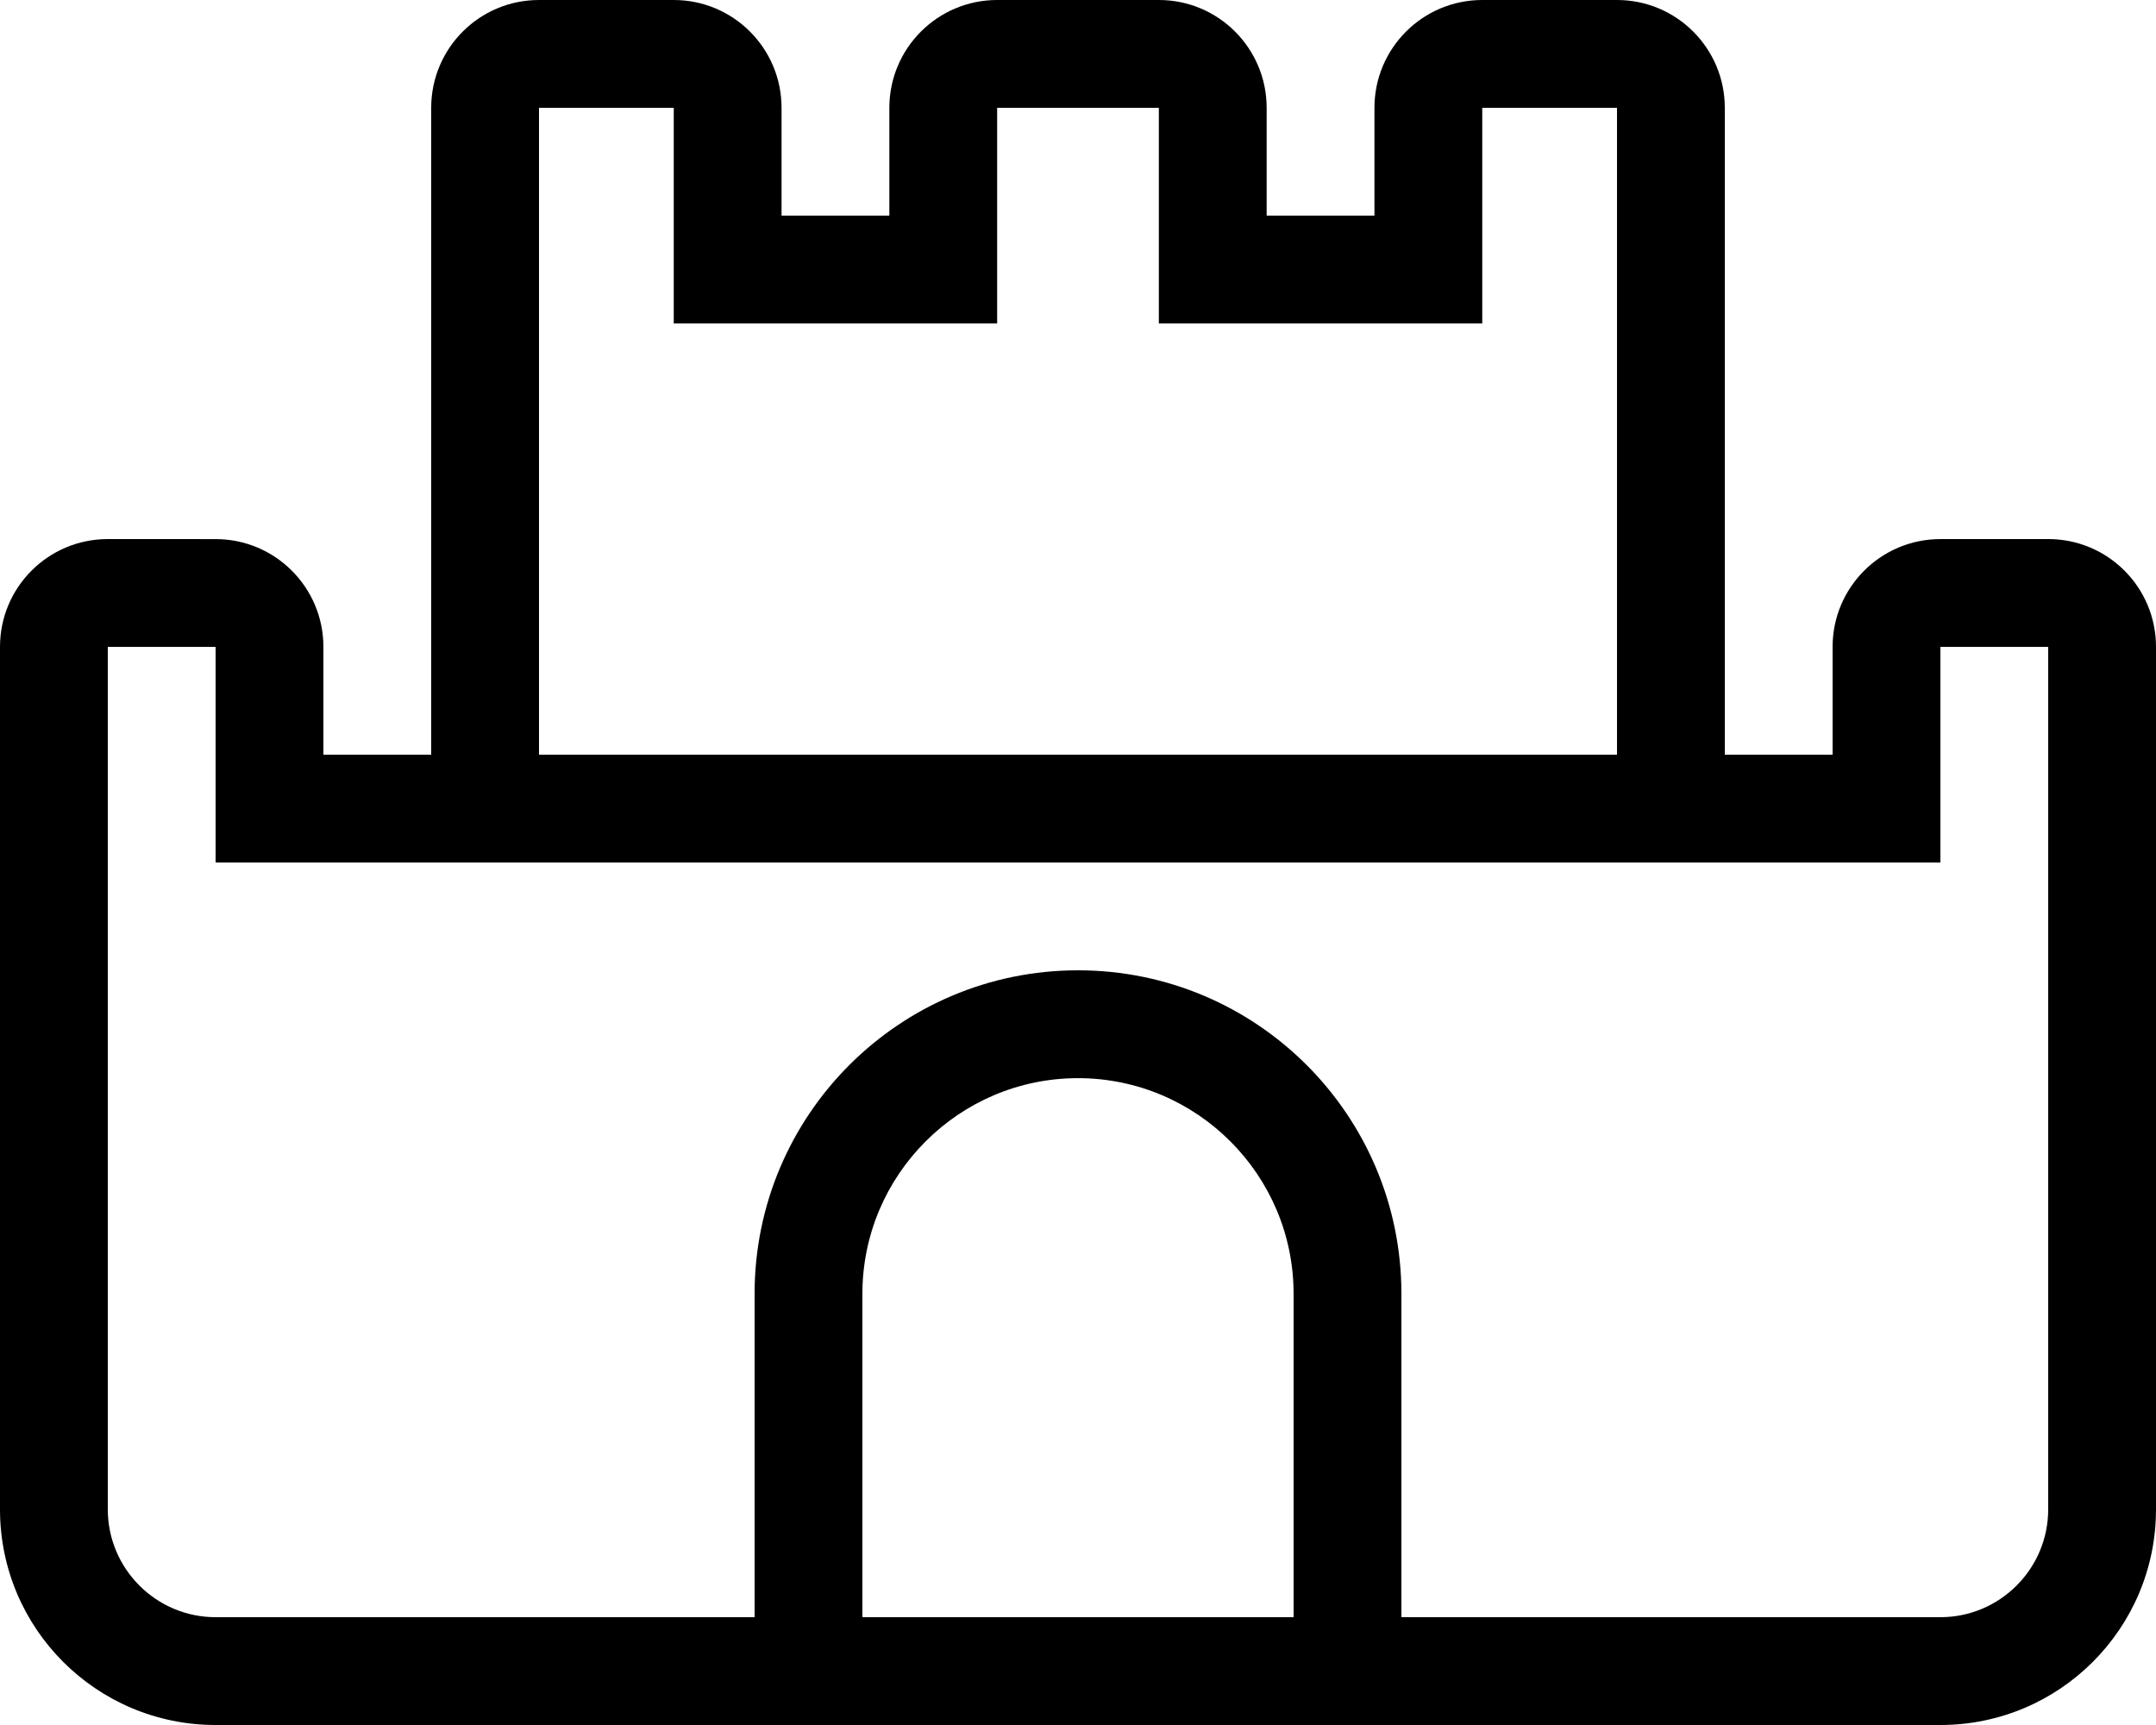 <svg xmlns="http://www.w3.org/2000/svg" viewBox="0 0 640 512"><!--! Font Awesome Pro 6.0.0-alpha3 by @fontawesome - https://fontawesome.com License - https://fontawesome.com/license (Commercial License) --><path d="M608 160l-32 .007c-17.67 0-32 14.32-32 31.99v32l-32 .006V32c0-17.67-14.33-32-32-32h-40c-17.67 0-32 14.33-32 32v32h-32V32c0-17.67-14.33-32-32-32h-48c-17.67 0-32 14.33-32 32v32h-32V32c0-17.67-14.33-32-32-32H160C142.3 0 128 14.33 128 32v192L96 224V192c0-17.67-14.33-31.99-32-31.99L32 160C14.33 160 0 174.3 0 192v256c0 35.35 28.65 64 64 64h512c35.35 0 64-28.65 64-64V192C640 174.3 625.7 160 608 160zM160 32h40v64h96V32h48v64h96V32H480v192H160V32zM384 480H256v-95.99c0-35.29 28.71-64 64-64s64 28.71 64 64V480zM608 448c0 17.64-14.36 32-32 32h-160v-96c0-53.02-42.98-96-96-96s-96 42.98-96 96v96H64c-17.64 0-32-14.36-32-32V192h32v64h512V192h32V448z"/></svg>